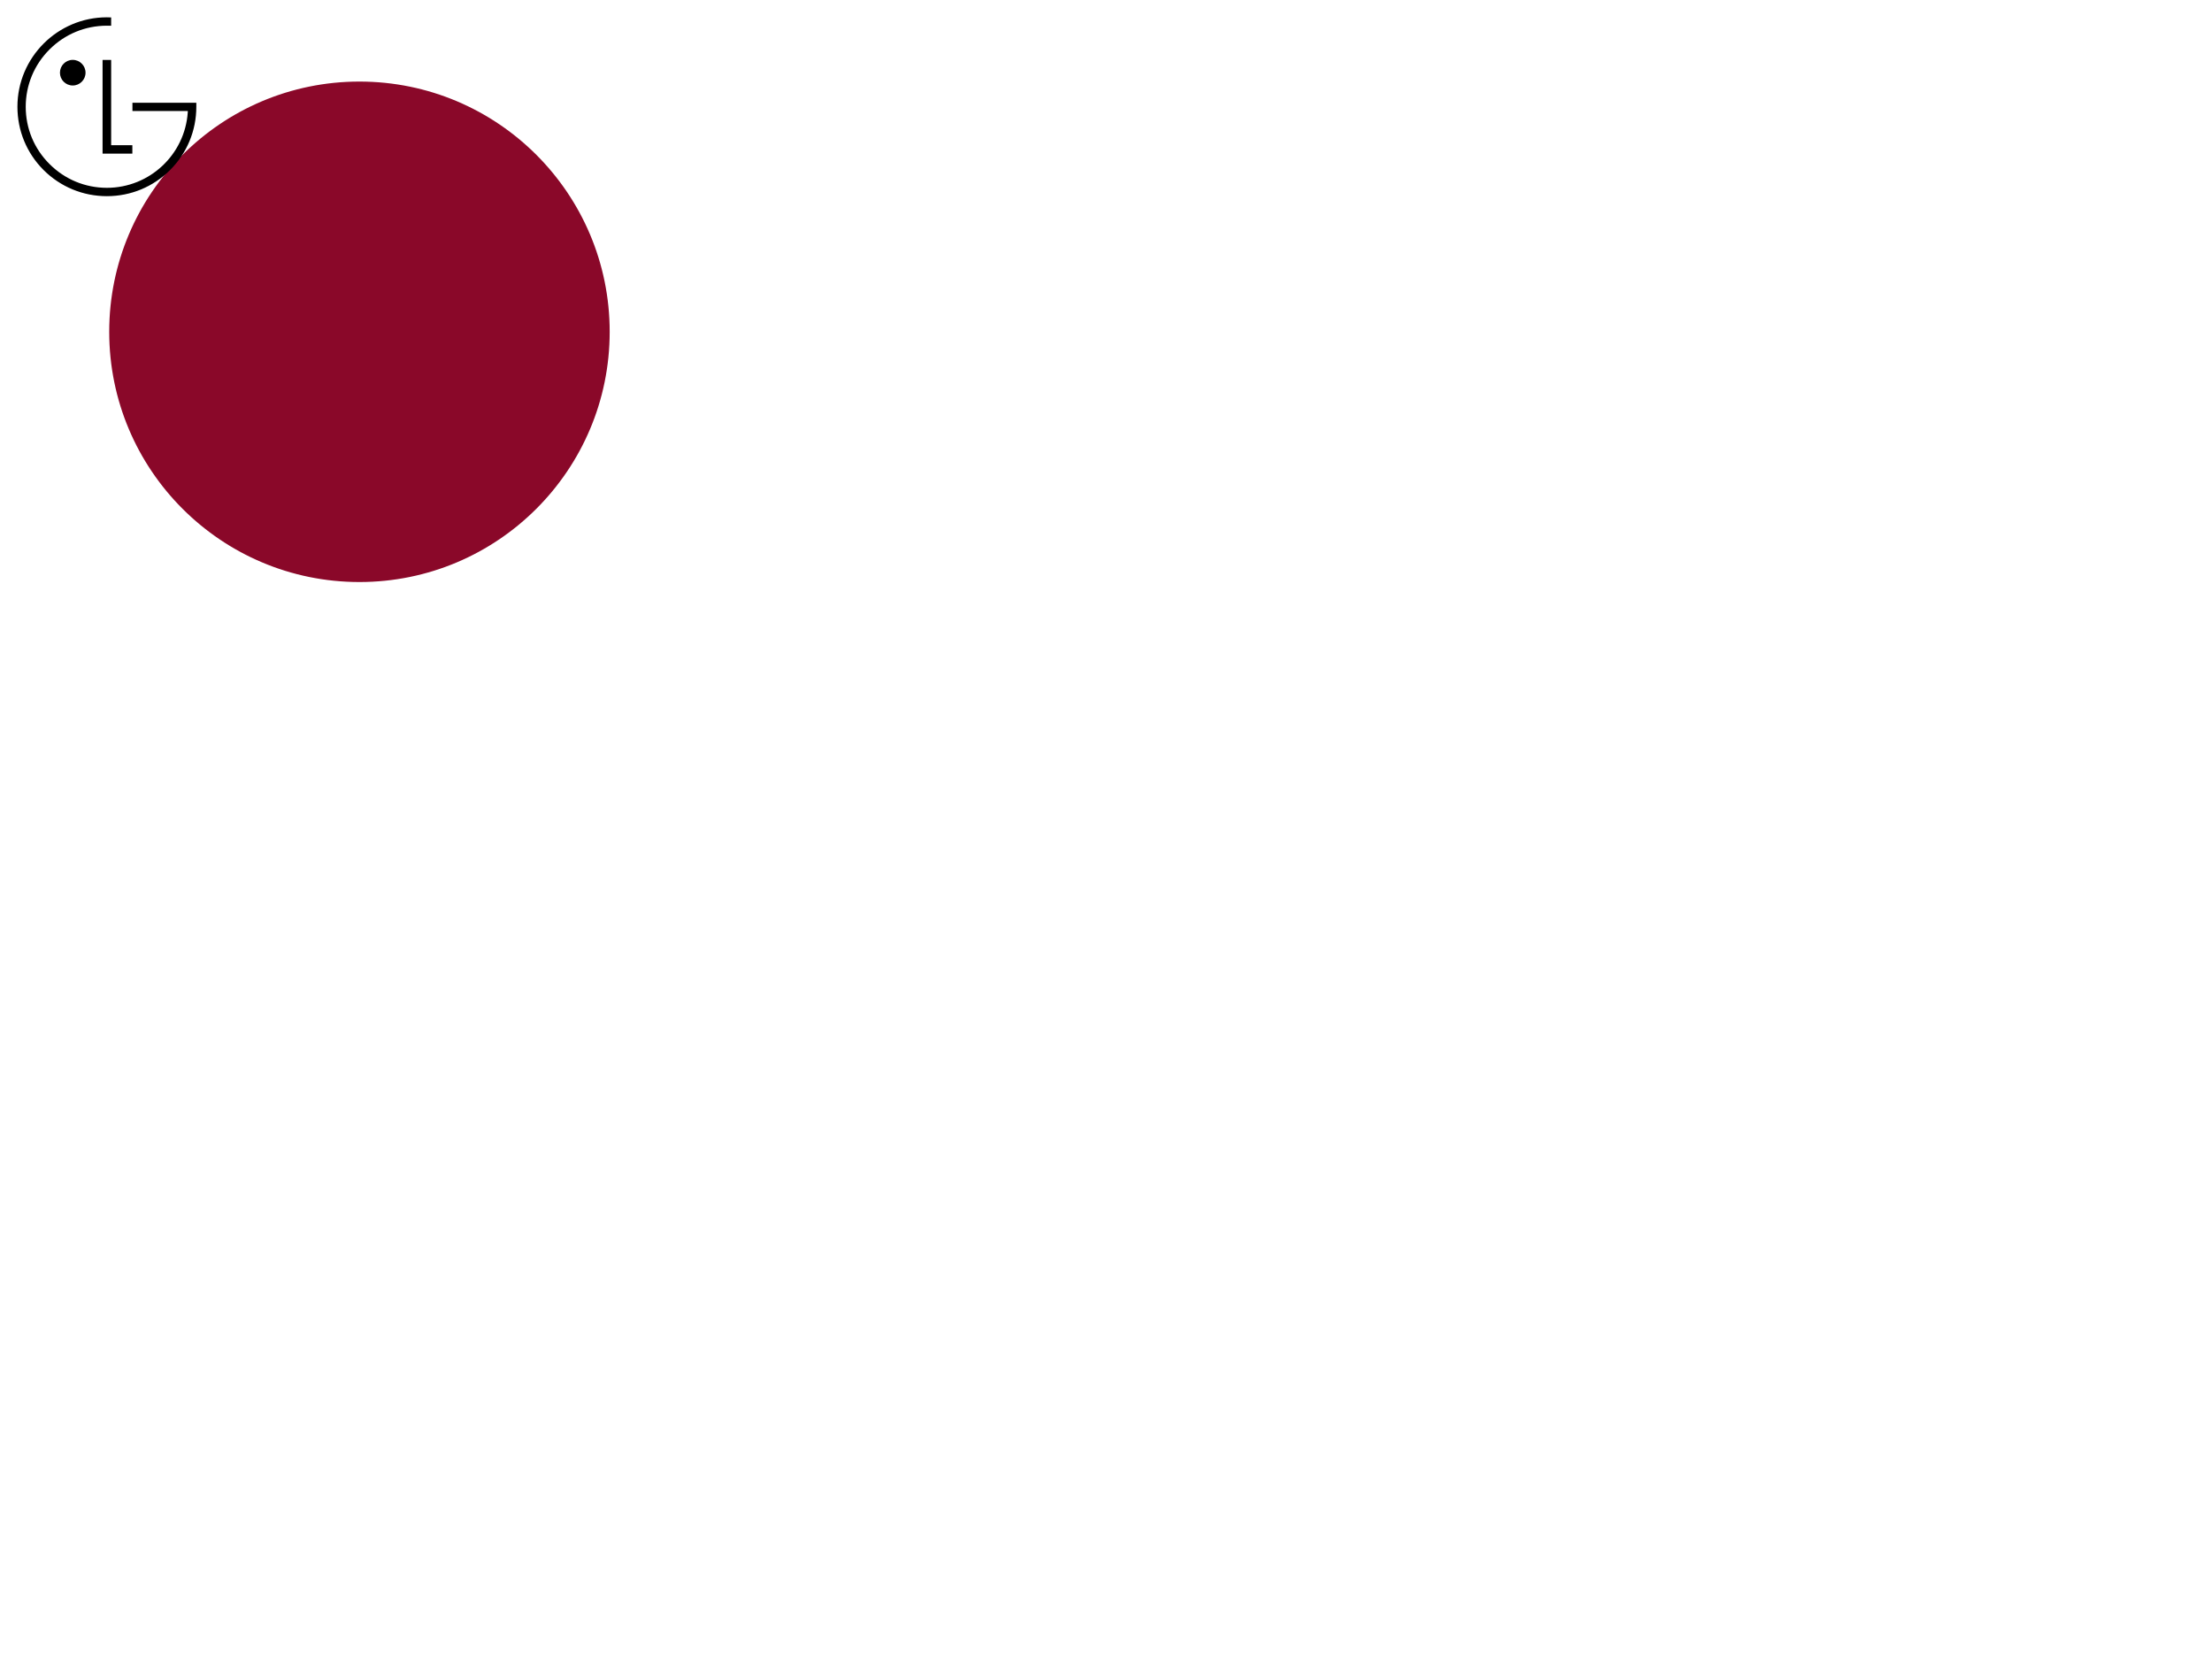 <?xml version="1.0" encoding="UTF-8"?>
<!DOCTYPE svg  PUBLIC '-//W3C//DTD SVG 1.1//EN'  'http://www.w3.org/Graphics/SVG/1.1/DTD/svg11.dtd'>
<svg version="1.2" viewBox="0 0 800 600" xml:space="preserve" xmlns="http://www.w3.org/2000/svg">
  
 <circle cx="130" cy="120" r="90" fill="#8A0829" stroke="#8A0829" stroke-witdh="7"/>
	<polygon points="37.095 21.676 37.095 55.563 47.868 55.563 47.868 52.516 40.2 52.516 40.2 21.676"/>
	<path d="m26.308 30.922c2.563 0 4.629-2.084 4.629-4.629 0-2.547-2.066-4.639-4.629-4.639s-4.629 2.092-4.629 4.639 2.066 4.629 4.629 4.629"/>
	<path d="m40.199 6.304c-0.404-0.02-1.172-0.045-1.539-0.045-17.84 0-32.359 14.524-32.359 32.353 0 8.66 3.365 16.777 9.46 22.881 6.12 6.09 14.241 9.455 22.899 9.455 8.625 0 16.744-3.365 22.853-9.455 6.11-6.104 9.491-14.221 9.491-22.881v-1.439h-23.106v2.978h20.024c0 0.065 0 0.381-0.014 0.463-1.018 15.242-13.748 27.314-29.248 27.314-7.846 0-15.203-3.051-20.74-8.592-5.555-5.518-8.616-12.869-8.616-20.725 0-7.811 3.061-15.2 8.616-20.735 5.537-5.53 12.894-8.581 20.74-8.581 0.338 0 1.16 0 1.539 0.02v-3.011z"/>

</svg>
